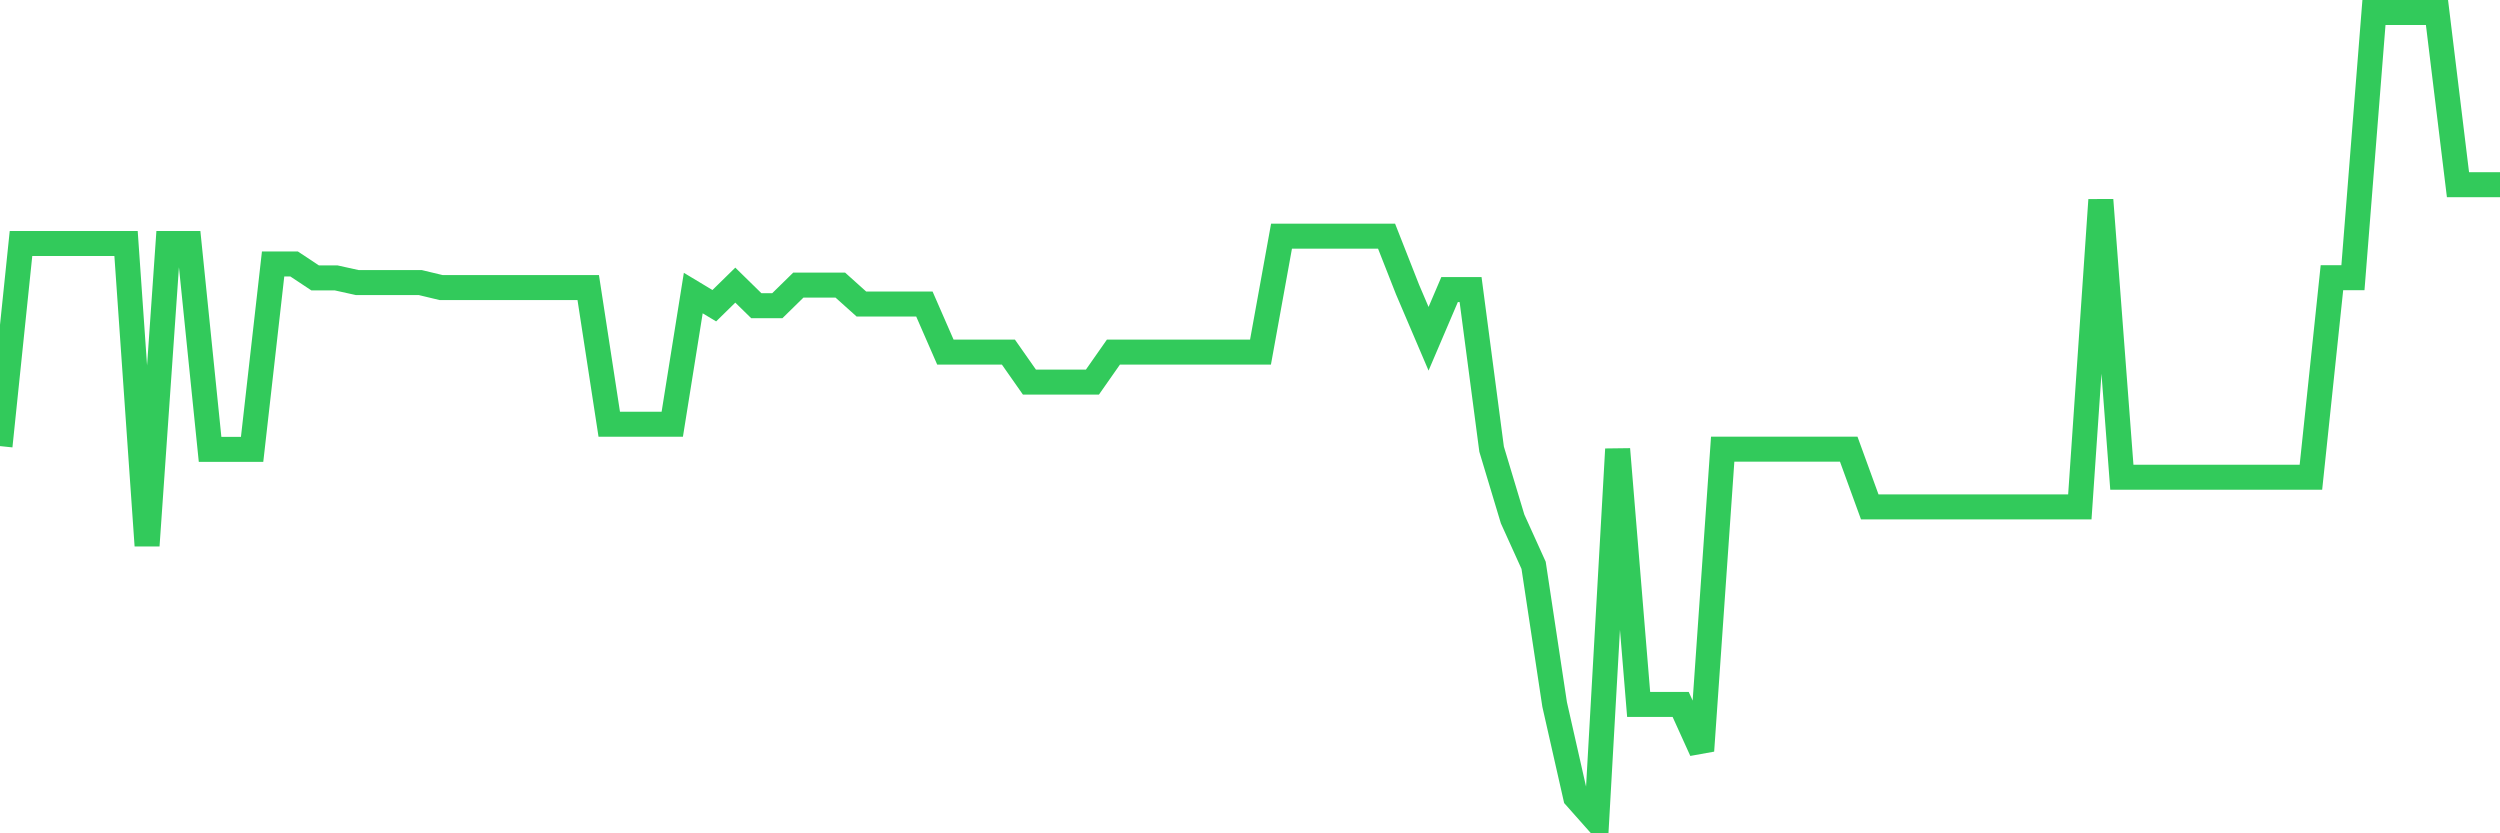<svg
  xmlns="http://www.w3.org/2000/svg"
  xmlns:xlink="http://www.w3.org/1999/xlink"
  width="120"
  height="40"
  viewBox="0 0 120 40"
  preserveAspectRatio="none"
>
  <polyline
    points="0,21.413 1.008,11.688 2.017,11.688 3.025,11.688 4.034,11.688 5.042,11.688 6.05,11.688 7.059,26.189 8.067,11.688 9.076,11.688 10.084,21.571 11.092,21.571 12.101,21.571 13.109,12.671 14.118,12.671 15.126,13.339 16.134,13.339 17.143,13.562 18.151,13.562 19.16,13.562 20.168,13.562 21.176,13.804 22.185,13.804 23.193,13.804 24.202,13.804 25.21,13.804 26.218,13.804 27.227,13.804 28.235,13.804 29.244,20.363 30.252,20.363 31.261,20.363 32.269,20.363 33.277,14.067 34.286,14.674 35.294,13.686 36.303,14.674 37.311,14.674 38.319,13.686 39.328,13.686 40.336,13.686 41.345,14.592 42.353,14.592 43.361,14.592 44.37,14.592 45.378,16.9 46.387,16.9 47.395,16.9 48.403,16.9 49.412,18.34 50.42,18.34 51.429,18.34 52.437,18.34 53.445,16.9 54.454,16.9 55.462,16.9 56.471,16.9 57.479,16.9 58.487,16.9 59.496,16.9 60.504,16.9 61.513,11.336 62.521,11.336 63.529,11.336 64.538,11.336 65.546,11.336 66.555,11.336 67.563,13.9 68.571,16.261 69.58,13.9 70.588,13.9 71.597,21.56 72.605,24.91 73.613,27.135 74.622,33.812 75.63,38.263 76.639,39.4 77.647,21.56 78.655,33.812 79.664,33.812 80.672,33.812 81.681,36.037 82.689,21.56 83.697,21.56 84.706,21.56 85.714,21.56 86.723,21.56 87.731,21.56 88.739,21.56 89.748,24.331 90.756,24.331 91.765,24.331 92.773,24.331 93.782,24.331 94.79,24.331 95.798,24.331 96.807,24.331 97.815,24.331 98.824,24.331 99.832,24.331 100.84,9.596 101.849,22.907 102.857,22.907 103.866,22.907 104.874,22.907 105.882,22.907 106.891,22.907 107.899,22.907 108.908,22.907 109.916,22.907 110.924,22.907 111.933,13.328 112.941,13.328 113.95,0.6 114.958,0.6 115.966,0.6 116.975,0.6 117.983,8.866 118.992,8.866 120,8.866"
    fill="none"
    stroke="#32ca5b"
    stroke-width="1.2"
  >
  </polyline>
</svg>